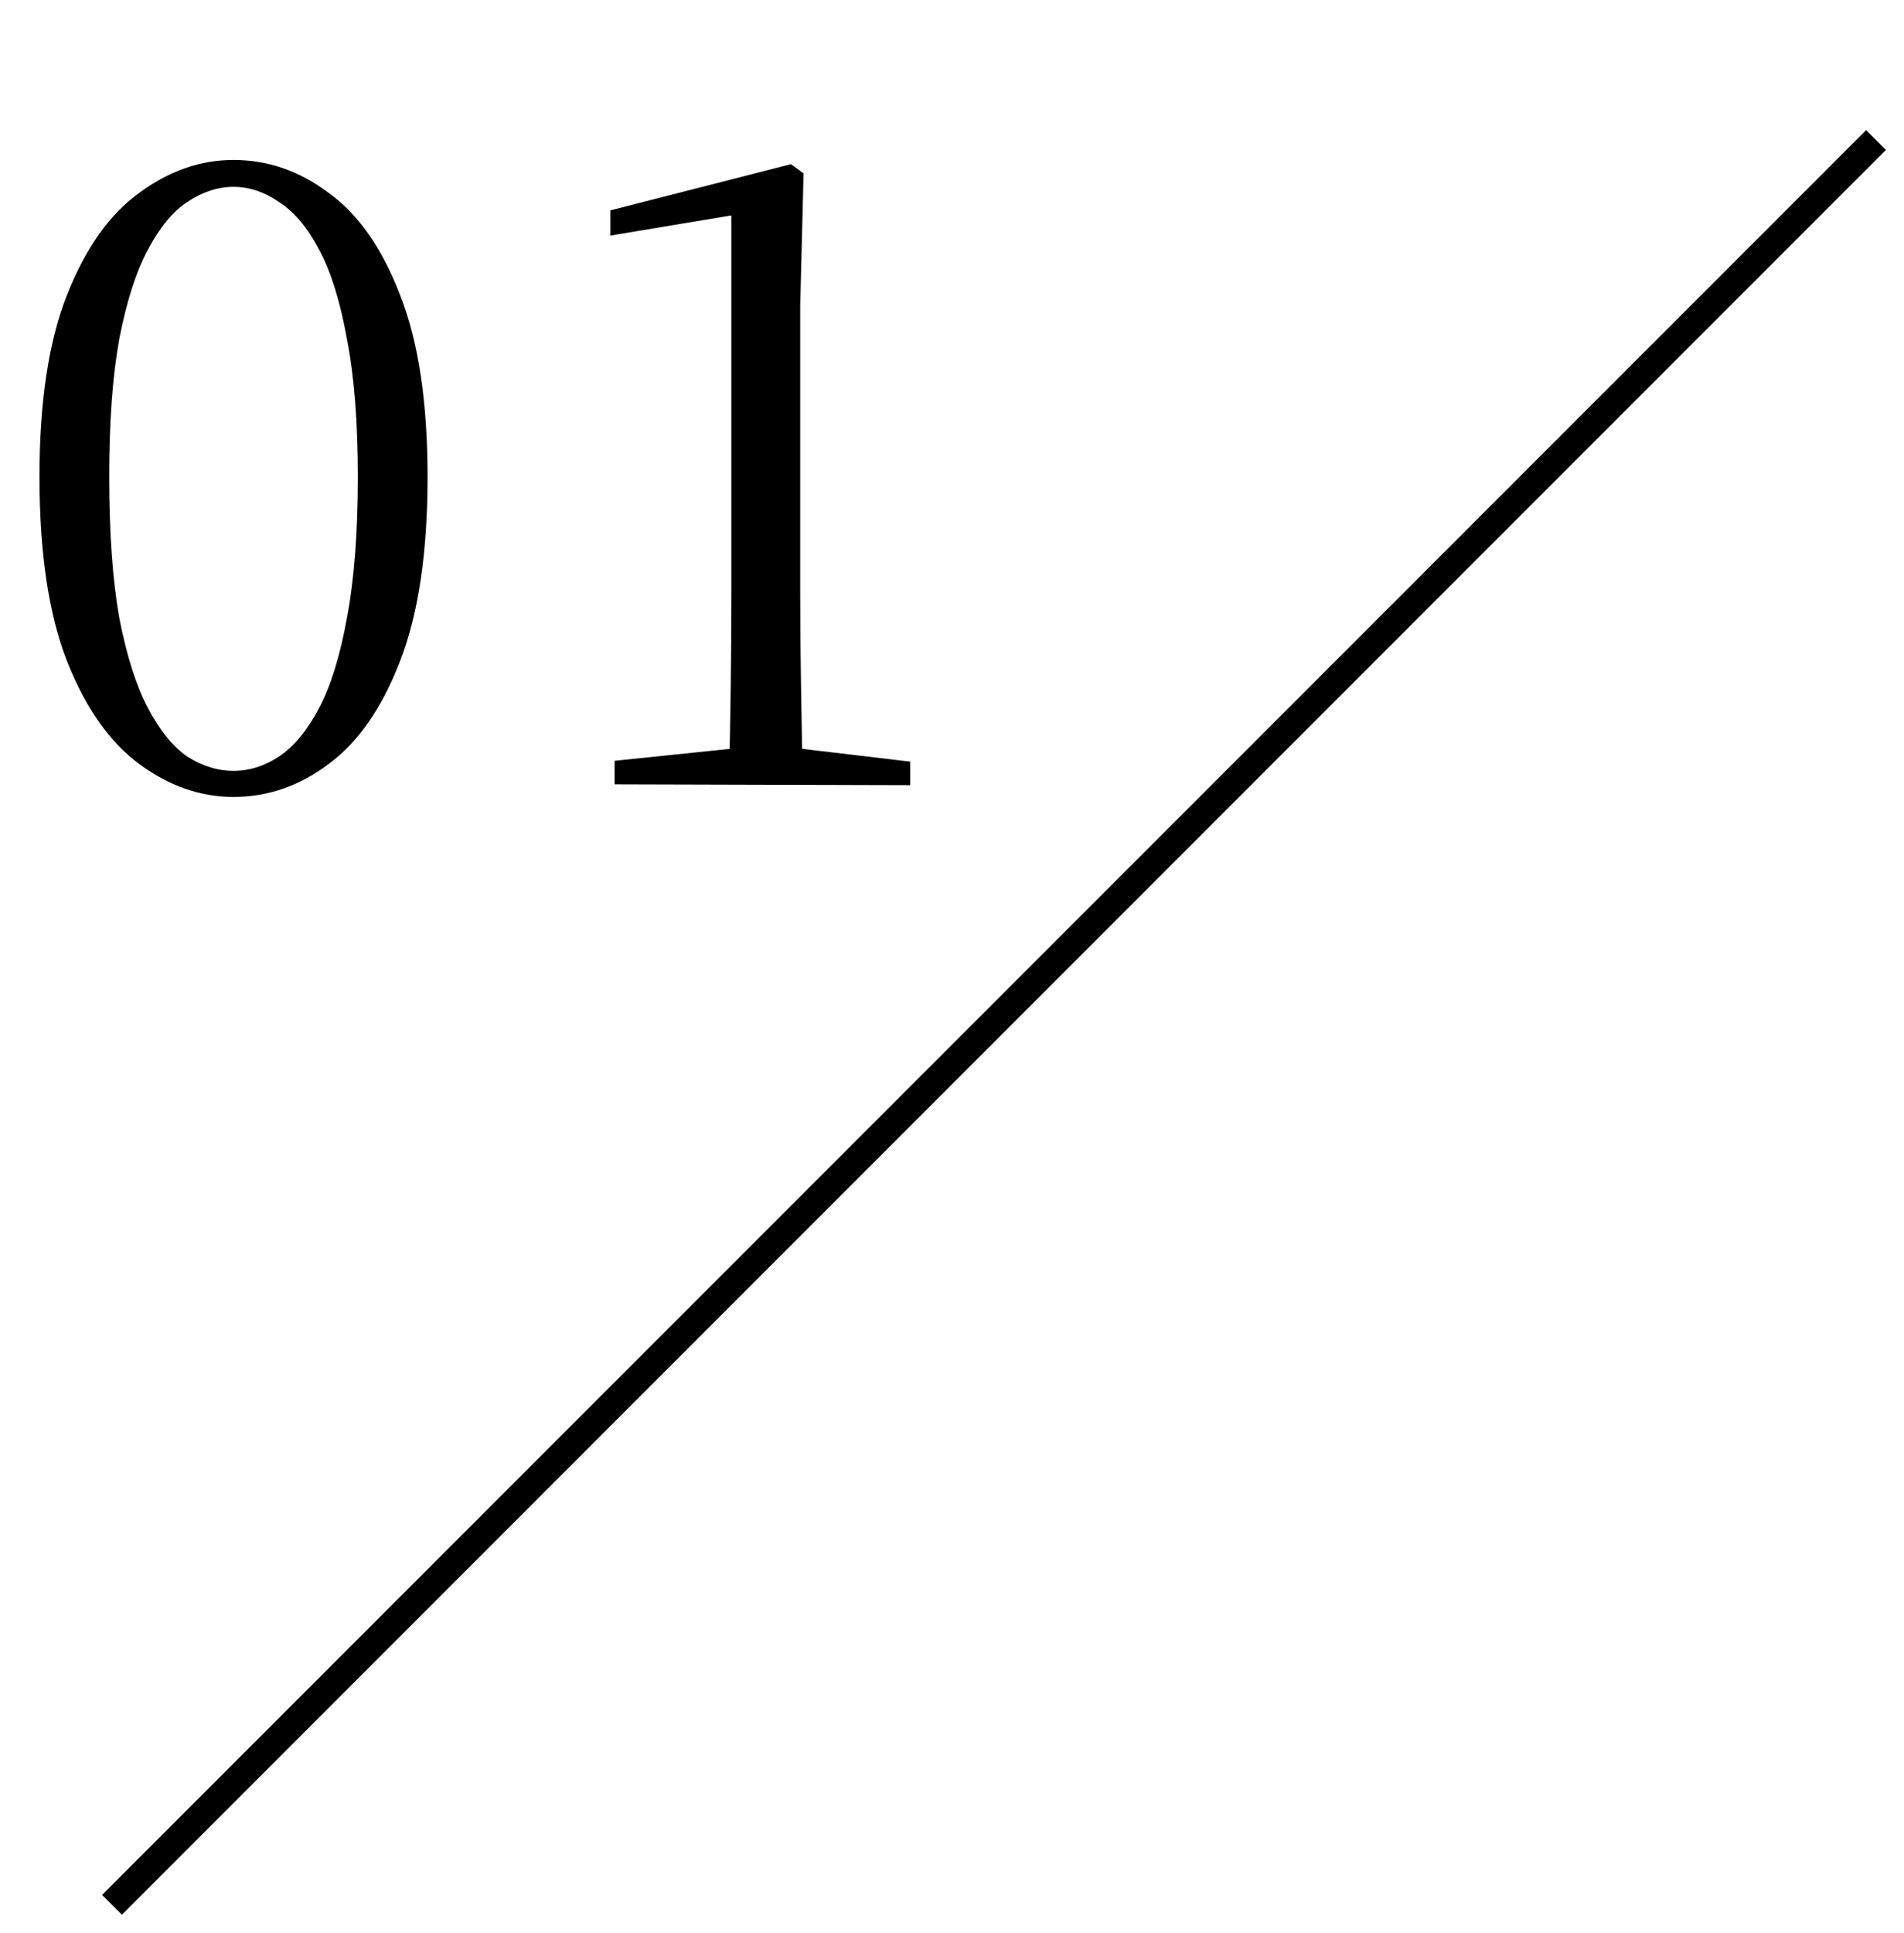 <svg width="68" height="69" viewBox="0 0 68 69" fill="none" xmlns="http://www.w3.org/2000/svg">
<path d="M4 68L67 5" stroke="black"/>
<path d="M8.34 28.45C7.16 28.45 6.04 28.06 4.98 27.28C3.92 26.5 3.06 25.28 2.4 23.62C1.74 21.94 1.41 19.74 1.41 17.02C1.41 14.34 1.74 12.17 2.4 10.51C3.06 8.85 3.92 7.64 4.98 6.88C6.04 6.1 7.16 5.71 8.34 5.71C9.56 5.71 10.69 6.1 11.73 6.88C12.79 7.64 13.64 8.85 14.28 10.51C14.94 12.17 15.27 14.34 15.27 17.02C15.27 19.74 14.94 21.94 14.28 23.62C13.64 25.28 12.79 26.5 11.73 27.28C10.69 28.06 9.56 28.45 8.34 28.45ZM8.34 27.52C8.9 27.52 9.44 27.35 9.96 27.01C10.5 26.65 10.98 26.07 11.4 25.27C11.82 24.47 12.15 23.4 12.39 22.06C12.65 20.7 12.78 19.02 12.78 17.02C12.78 15.06 12.65 13.42 12.39 12.1C12.15 10.76 11.82 9.7 11.4 8.92C10.98 8.12 10.5 7.55 9.96 7.21C9.44 6.85 8.9 6.67 8.34 6.67C7.78 6.67 7.23 6.85 6.69 7.21C6.17 7.55 5.7 8.12 5.28 8.92C4.86 9.7 4.52 10.76 4.26 12.1C4.02 13.42 3.9 15.06 3.9 17.02C3.9 19.02 4.02 20.7 4.26 22.06C4.52 23.4 4.86 24.47 5.28 25.27C5.7 26.07 6.17 26.65 6.69 27.01C7.23 27.35 7.78 27.52 8.34 27.52ZM21.949 28V27.16L26.299 26.71H28.459L32.509 27.19V28.03L21.949 28ZM26.029 28C26.089 25.7 26.119 23.4 26.119 21.1V7.69L21.799 8.41V7.51L28.249 5.86L28.699 6.19L28.579 10.93V21.1C28.579 22.24 28.589 23.39 28.609 24.55C28.629 25.71 28.649 26.86 28.669 28H26.029Z" fill="black"/>
</svg>
